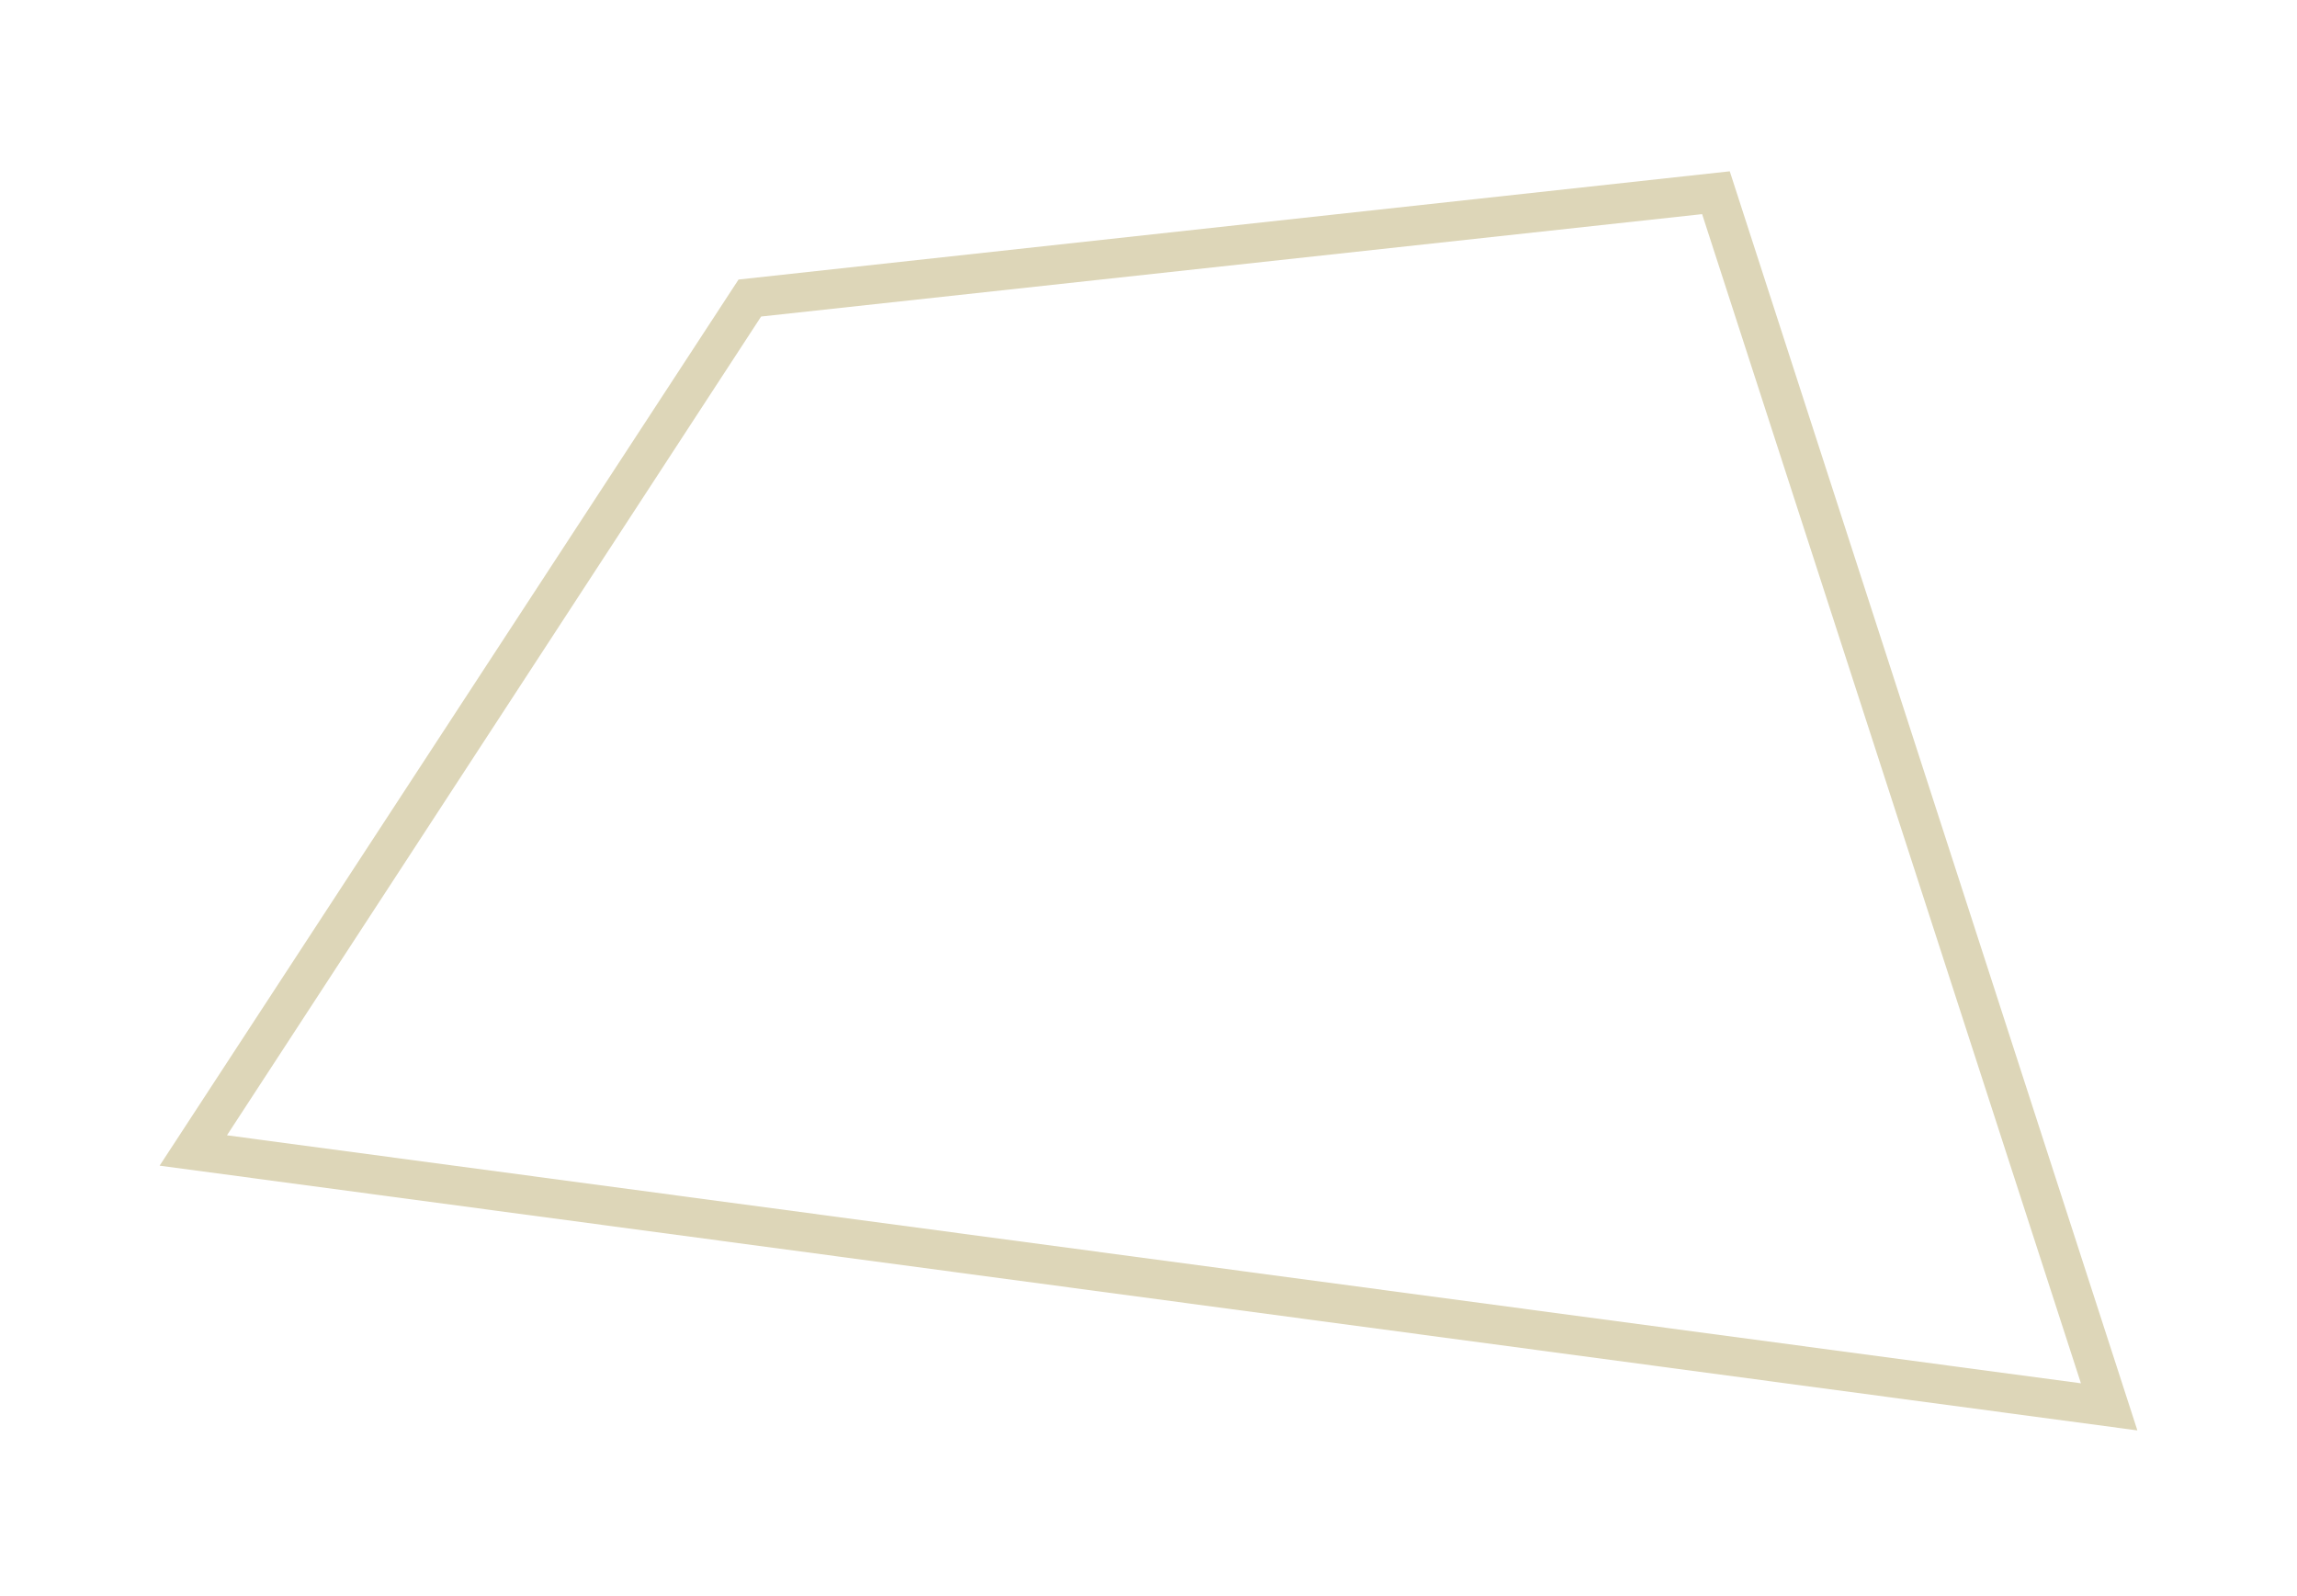 <?xml version="1.0" encoding="utf-8"?>
<!-- Generator: Adobe Illustrator 19.0.0, SVG Export Plug-In . SVG Version: 6.00 Build 0)  -->
<svg version="1.1" id="Layer_1" xmlns="http://www.w3.org/2000/svg" xmlns:xlink="http://www.w3.org/1999/xlink" x="0px" y="0px"
	 viewBox="273 -184 590 410" style="enable-background:new 273 -184 590 410;" xml:space="preserve">
<style type="text/css">
	.st0{fill:#DDD6B8;}
</style>
<path id="XMLID_2_" class="st0" d="M822,183.4l-508-68l148.7-227.6L717.3-140L822,183.4z M331.3,107.6l476.2,63.7L710.2-129
	l-241.7,26.3L331.3,107.6z"/>
</svg>
